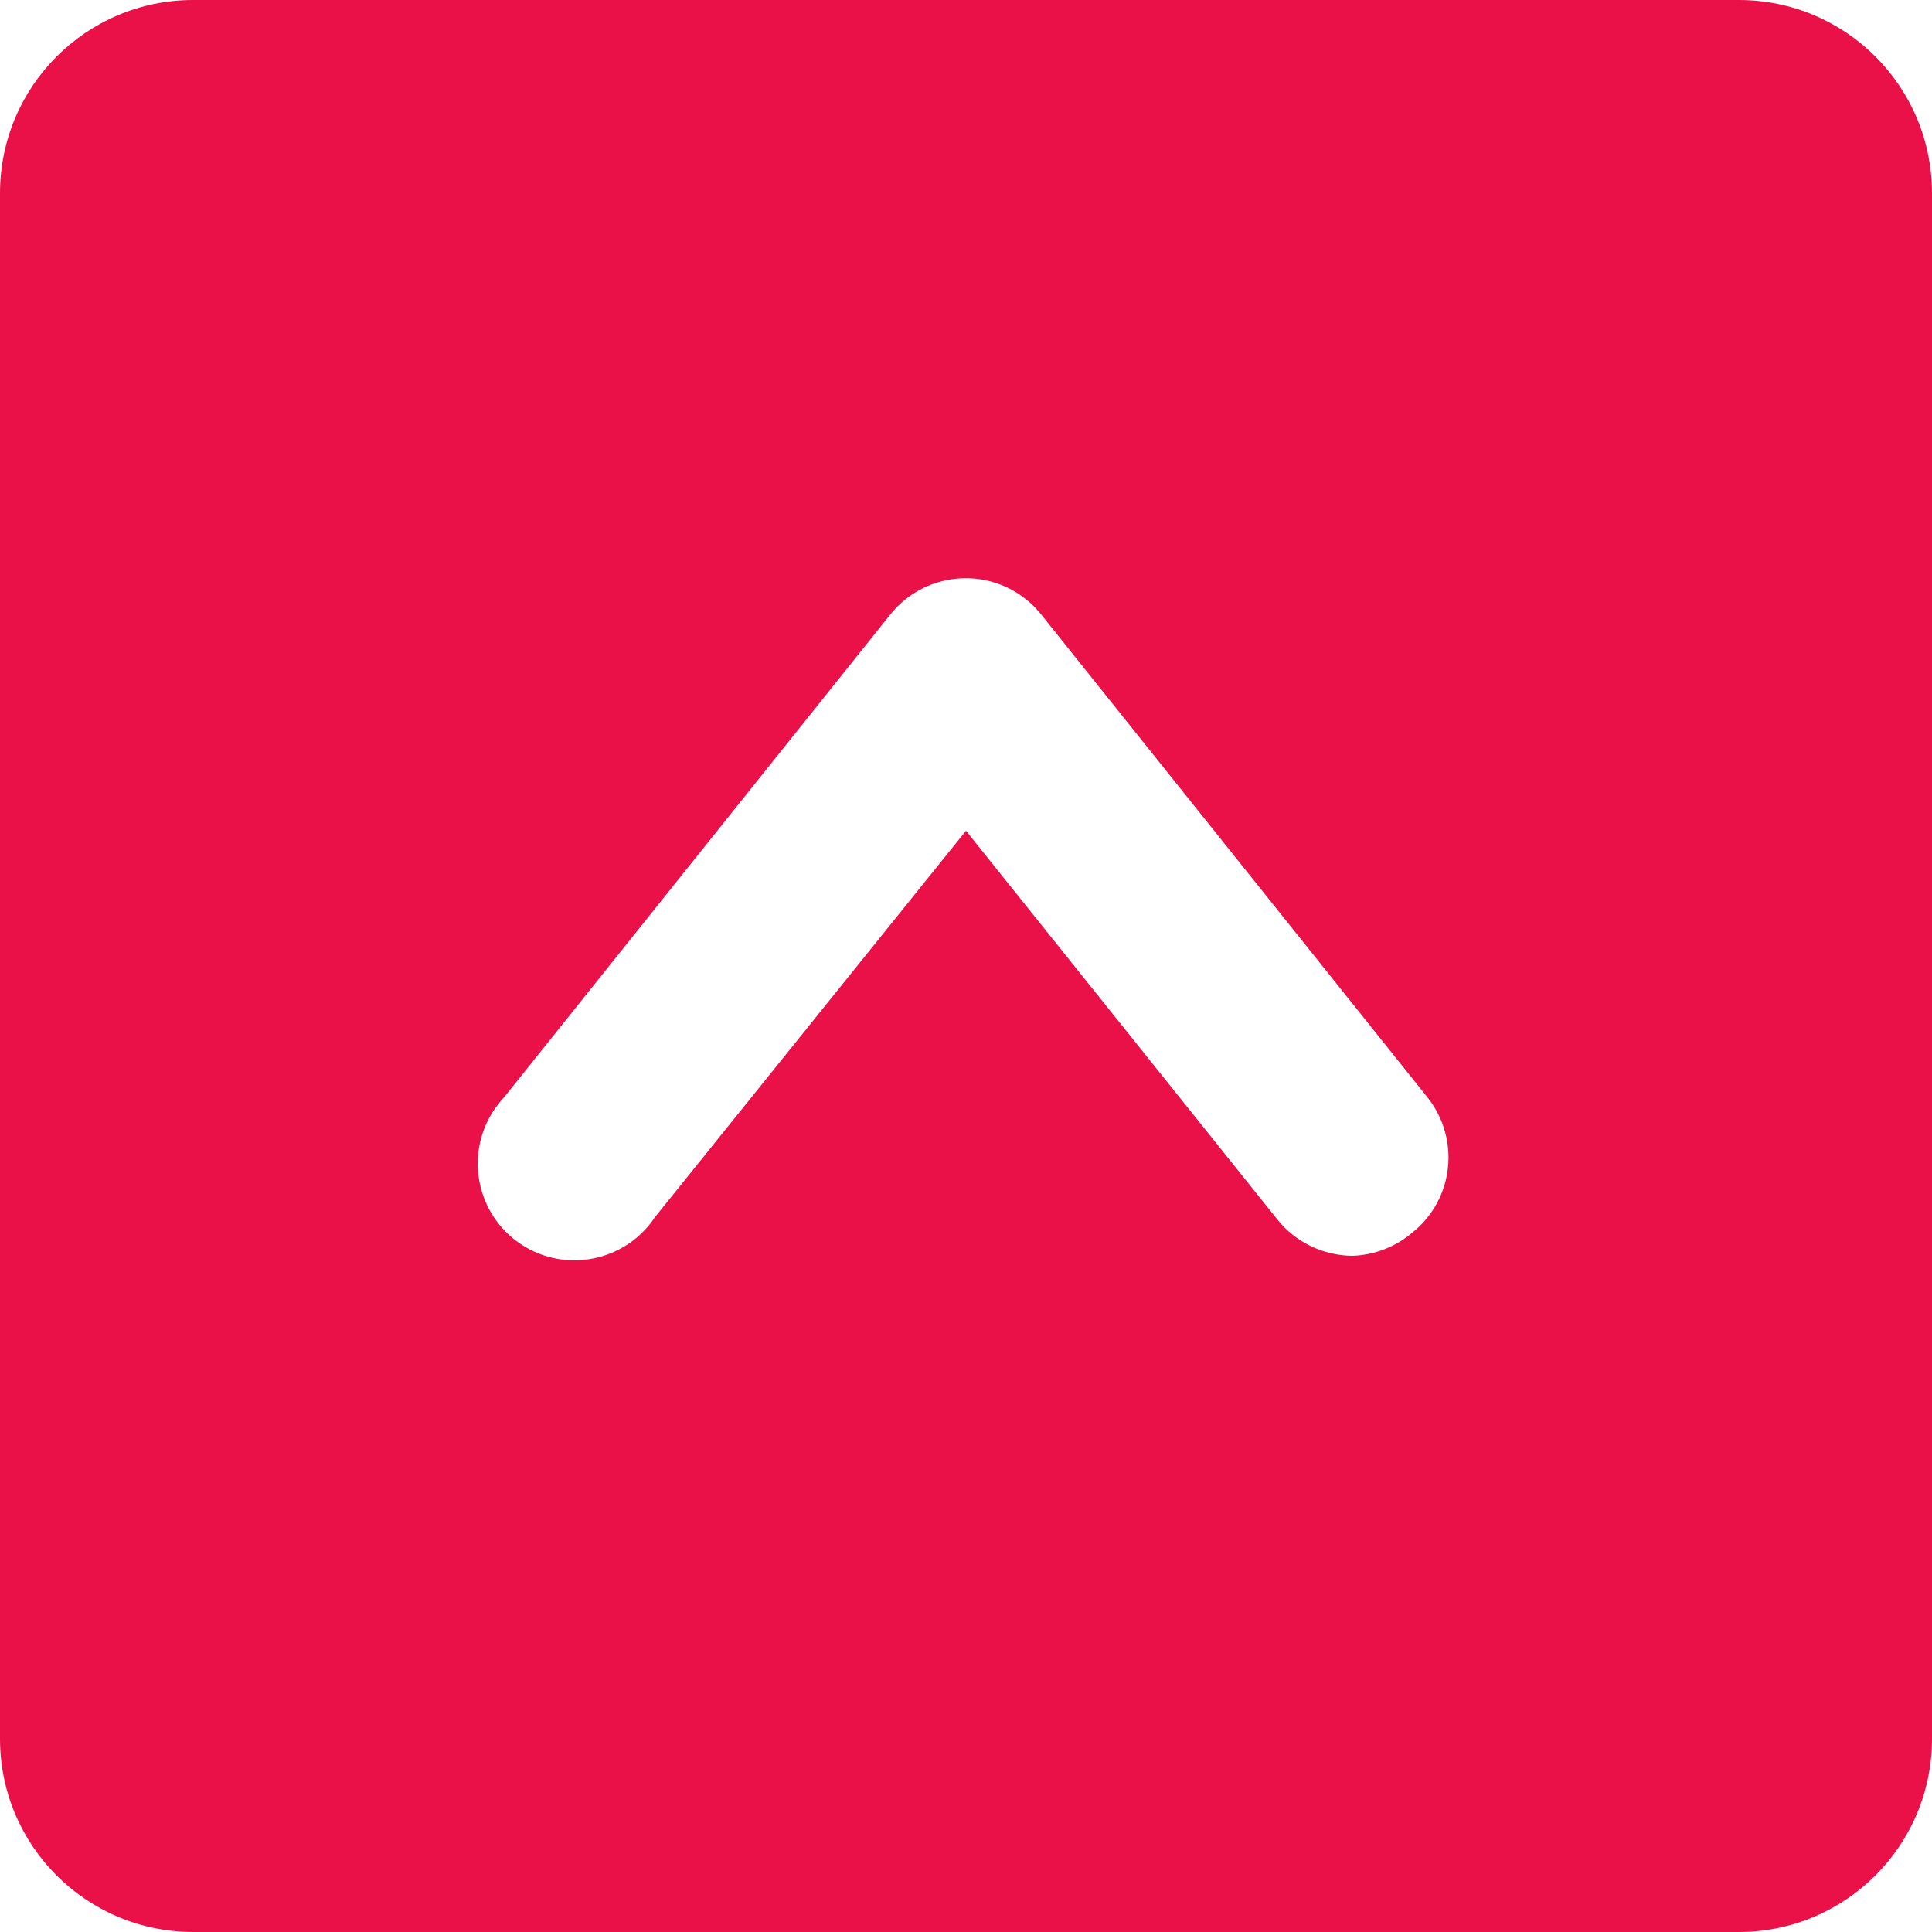 <?xml version="1.0" encoding="utf-8"?>
<!-- Generator: Adobe Illustrator 26.1.0, SVG Export Plug-In . SVG Version: 6.00 Build 0)  -->
<svg version="1.1" id="up-square" xmlns="http://www.w3.org/2000/svg" xmlns:xlink="http://www.w3.org/1999/xlink" x="0px" y="0px"
	 viewBox="0 0 800 800" style="enable-background:new 0 0 800 800;" xml:space="preserve">
<style type="text/css">
	.st0{fill:#ea1149;}
</style>
<path class="st0" d="M720,0H80C35.8,0,0,35.8,0,80v640c0,44.2,35.8,80,80,80h640c44.2,0,80-35.8,80-80V80C800,35.8,764.2,0,720,0z
	 M584.8,510.4c-6.9,5.9-15.7,9.3-24.8,9.6c-12.2-0.1-23.7-5.7-31.2-15.2L400,344L271.2,504c-12.2,18.4-37.1,23.4-55.5,11.2
	s-23.4-37.1-11.2-55.5c1.3-1.9,2.7-3.7,4.2-5.3l160-200c13.8-17.2,39-20,56.2-6.2c2.3,1.8,4.3,3.9,6.2,6.2l160,200
	C604.8,471.7,602,496.7,584.8,510.4z"/>
</svg>
